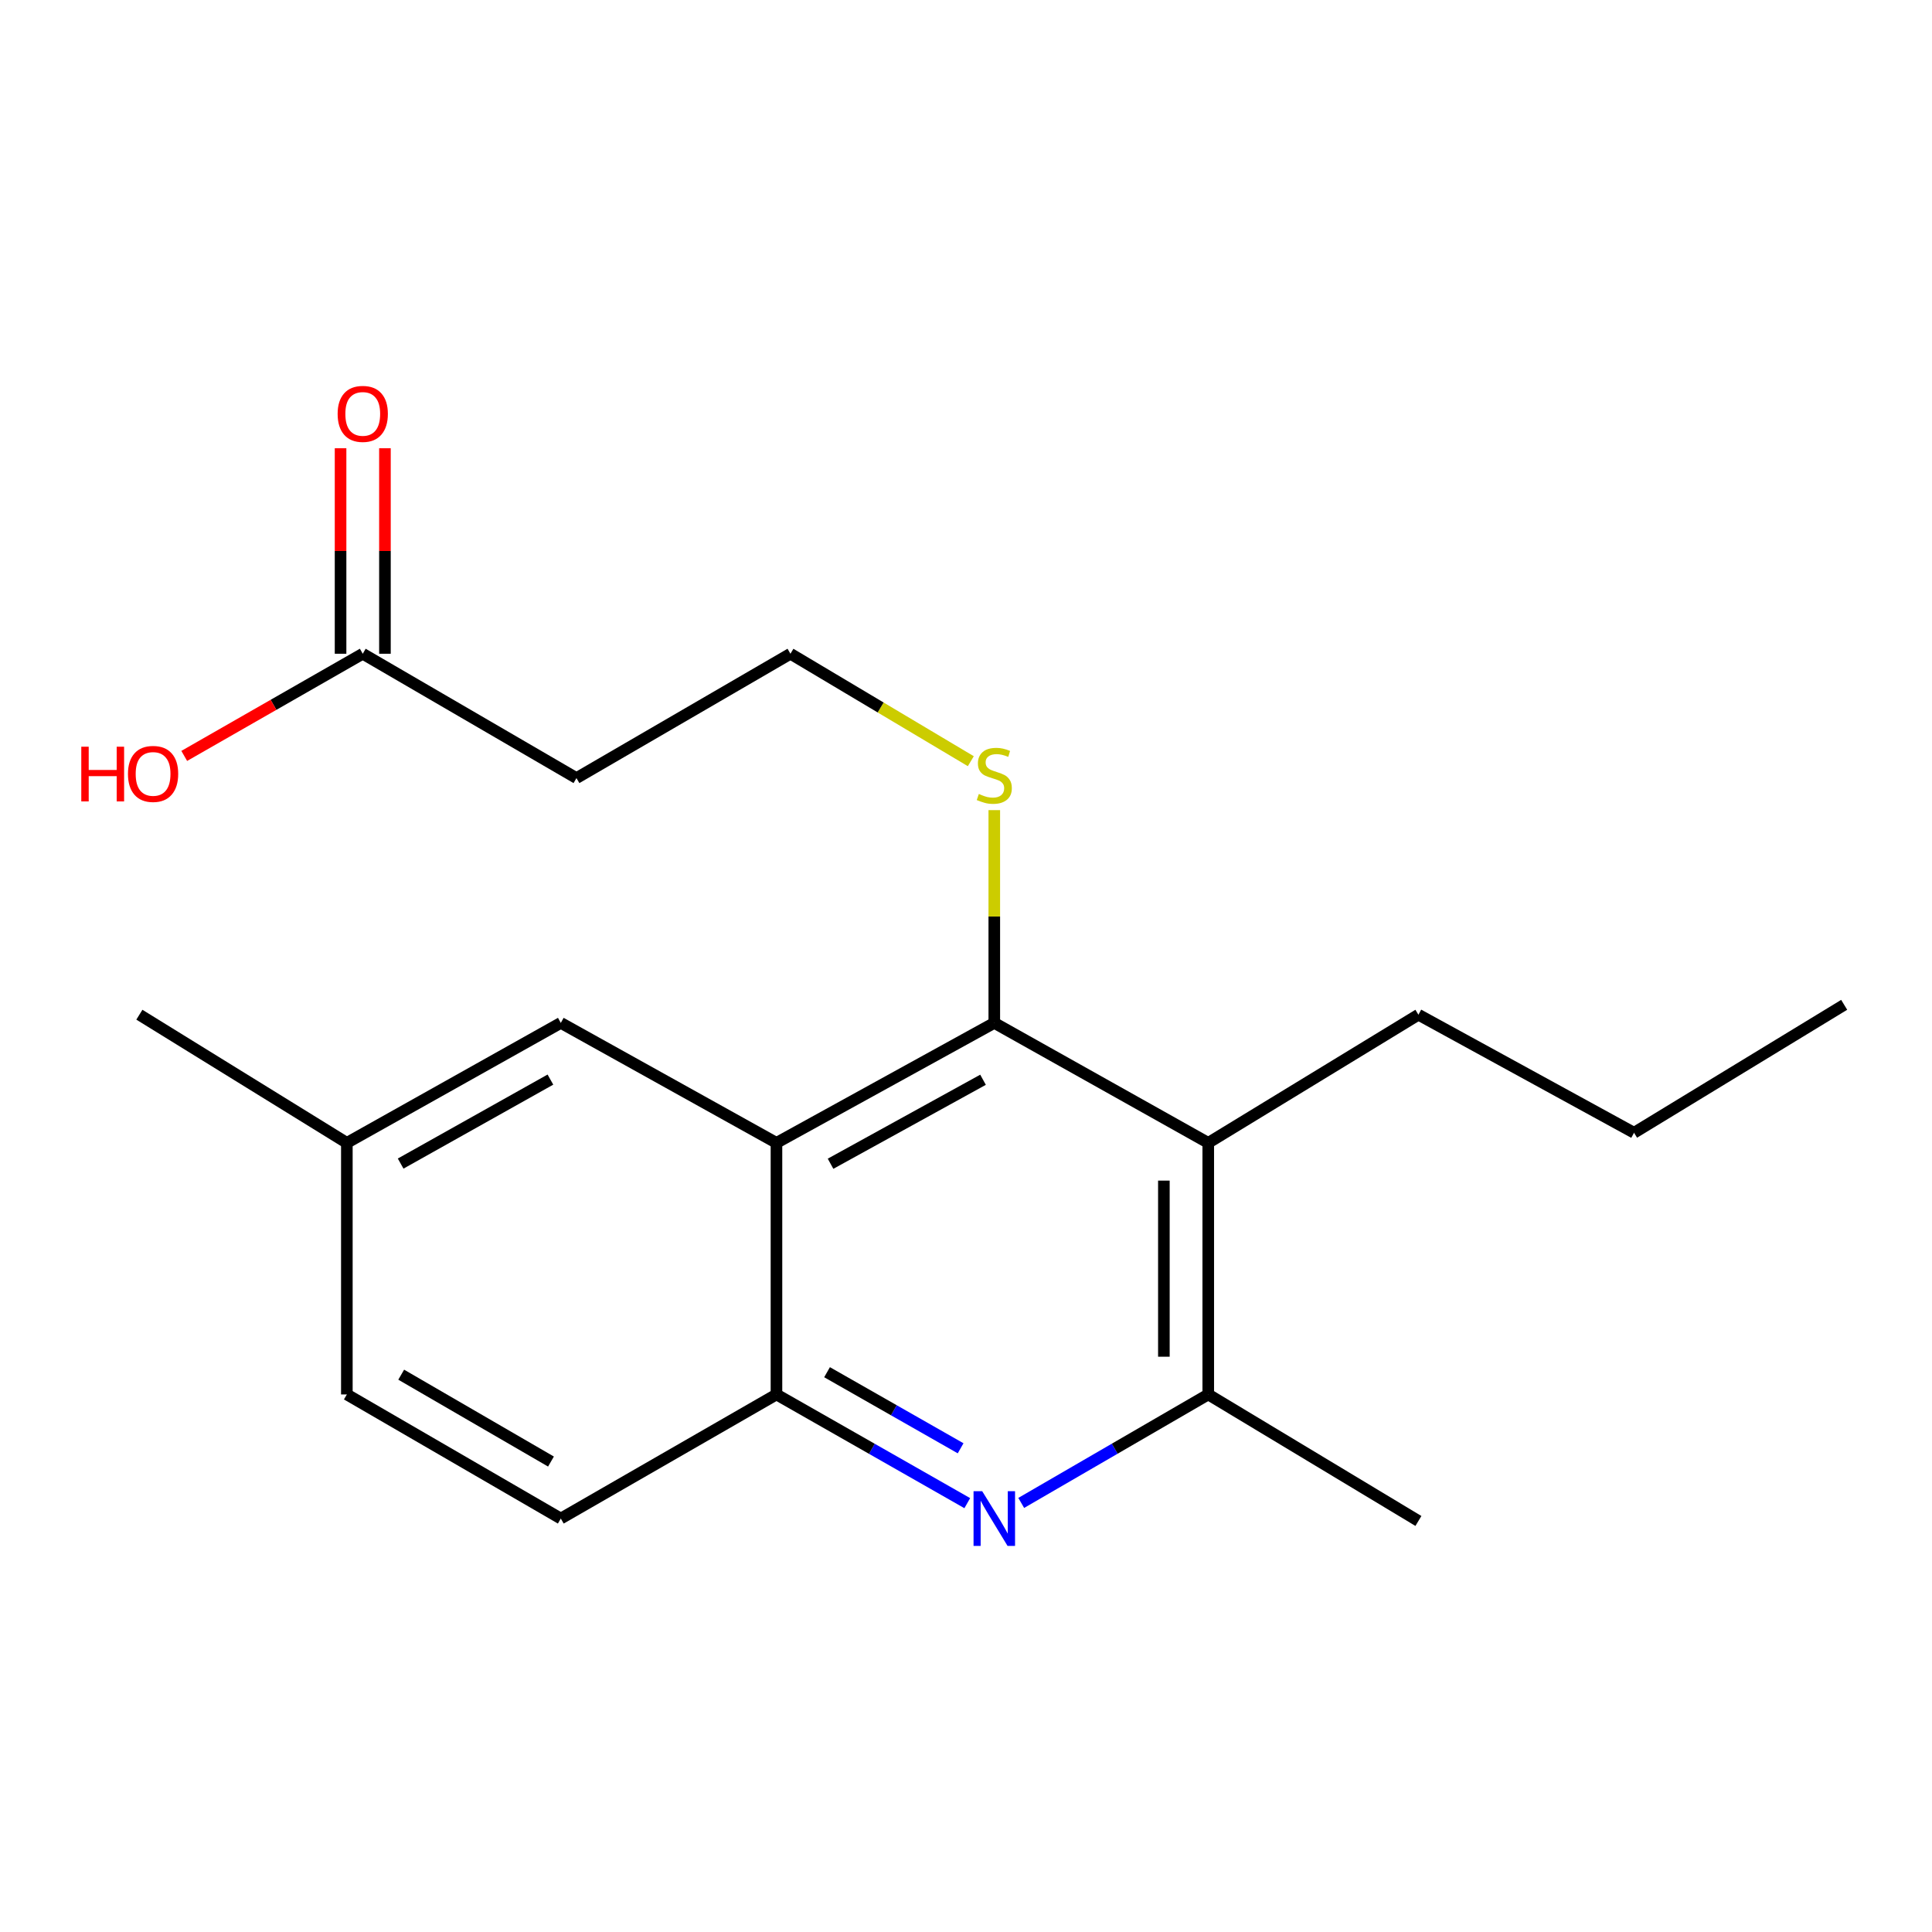 <?xml version='1.0' encoding='iso-8859-1'?>
<svg version='1.1' baseProfile='full'
              xmlns='http://www.w3.org/2000/svg'
                      xmlns:rdkit='http://www.rdkit.org/xml'
                      xmlns:xlink='http://www.w3.org/1999/xlink'
                  xml:space='preserve'
width='1000px' height='1000px' viewBox='0 0 1000 1000'>
<!-- END OF HEADER -->
<rect style='opacity:1.0;fill:#FFFFFF;stroke:none' width='1000' height='1000' x='0' y='0'> </rect>
<path class='bond-0' d='M 401.897,591.549 L 514.644,529.446' style='fill:none;fill-rule:evenodd;stroke:#000000;stroke-width:6px;stroke-linecap:butt;stroke-linejoin:miter;stroke-opacity:1' />
<path class='bond-0' d='M 429.891,602.352 L 508.814,558.88' style='fill:none;fill-rule:evenodd;stroke:#000000;stroke-width:6px;stroke-linecap:butt;stroke-linejoin:miter;stroke-opacity:1' />
<path class='bond-3' d='M 401.897,591.549 L 401.897,721.765' style='fill:none;fill-rule:evenodd;stroke:#000000;stroke-width:6px;stroke-linecap:butt;stroke-linejoin:miter;stroke-opacity:1' />
<path class='bond-6' d='M 401.897,591.549 L 290.273,529.446' style='fill:none;fill-rule:evenodd;stroke:#000000;stroke-width:6px;stroke-linecap:butt;stroke-linejoin:miter;stroke-opacity:1' />
<path class='bond-2' d='M 514.644,529.446 L 625.389,591.549' style='fill:none;fill-rule:evenodd;stroke:#000000;stroke-width:6px;stroke-linecap:butt;stroke-linejoin:miter;stroke-opacity:1' />
<path class='bond-8' d='M 514.644,529.446 L 514.644,474.383' style='fill:none;fill-rule:evenodd;stroke:#000000;stroke-width:6px;stroke-linecap:butt;stroke-linejoin:miter;stroke-opacity:1' />
<path class='bond-8' d='M 514.644,474.383 L 514.644,419.319' style='fill:none;fill-rule:evenodd;stroke:#CCCC00;stroke-width:6px;stroke-linecap:butt;stroke-linejoin:miter;stroke-opacity:1' />
<path class='bond-1' d='M 500.66,778.032 L 451.279,749.898' style='fill:none;fill-rule:evenodd;stroke:#0000FF;stroke-width:6px;stroke-linecap:butt;stroke-linejoin:miter;stroke-opacity:1' />
<path class='bond-1' d='M 451.279,749.898 L 401.897,721.765' style='fill:none;fill-rule:evenodd;stroke:#000000;stroke-width:6px;stroke-linecap:butt;stroke-linejoin:miter;stroke-opacity:1' />
<path class='bond-1' d='M 497.215,749.635 L 462.648,729.942' style='fill:none;fill-rule:evenodd;stroke:#0000FF;stroke-width:6px;stroke-linecap:butt;stroke-linejoin:miter;stroke-opacity:1' />
<path class='bond-1' d='M 462.648,729.942 L 428.081,710.248' style='fill:none;fill-rule:evenodd;stroke:#000000;stroke-width:6px;stroke-linecap:butt;stroke-linejoin:miter;stroke-opacity:1' />
<path class='bond-4' d='M 528.585,777.913 L 576.987,749.839' style='fill:none;fill-rule:evenodd;stroke:#0000FF;stroke-width:6px;stroke-linecap:butt;stroke-linejoin:miter;stroke-opacity:1' />
<path class='bond-4' d='M 576.987,749.839 L 625.389,721.765' style='fill:none;fill-rule:evenodd;stroke:#000000;stroke-width:6px;stroke-linecap:butt;stroke-linejoin:miter;stroke-opacity:1' />
<path class='bond-15' d='M 625.389,591.549 L 734.168,525.21' style='fill:none;fill-rule:evenodd;stroke:#000000;stroke-width:6px;stroke-linecap:butt;stroke-linejoin:miter;stroke-opacity:1' />
<path class='bond-21' d='M 625.389,591.549 L 625.389,721.765' style='fill:none;fill-rule:evenodd;stroke:#000000;stroke-width:6px;stroke-linecap:butt;stroke-linejoin:miter;stroke-opacity:1' />
<path class='bond-21' d='M 602.421,611.082 L 602.421,702.233' style='fill:none;fill-rule:evenodd;stroke:#000000;stroke-width:6px;stroke-linecap:butt;stroke-linejoin:miter;stroke-opacity:1' />
<path class='bond-9' d='M 401.897,721.765 L 290.273,785.999' style='fill:none;fill-rule:evenodd;stroke:#000000;stroke-width:6px;stroke-linecap:butt;stroke-linejoin:miter;stroke-opacity:1' />
<path class='bond-16' d='M 625.389,721.765 L 734.168,787.249' style='fill:none;fill-rule:evenodd;stroke:#000000;stroke-width:6px;stroke-linecap:butt;stroke-linejoin:miter;stroke-opacity:1' />
<path class='bond-5' d='M 187.759,338.378 L 298.375,402.739' style='fill:none;fill-rule:evenodd;stroke:#000000;stroke-width:6px;stroke-linecap:butt;stroke-linejoin:miter;stroke-opacity:1' />
<path class='bond-10' d='M 199.243,338.378 L 199.243,285.195' style='fill:none;fill-rule:evenodd;stroke:#000000;stroke-width:6px;stroke-linecap:butt;stroke-linejoin:miter;stroke-opacity:1' />
<path class='bond-10' d='M 199.243,285.195 L 199.243,232.012' style='fill:none;fill-rule:evenodd;stroke:#FF0000;stroke-width:6px;stroke-linecap:butt;stroke-linejoin:miter;stroke-opacity:1' />
<path class='bond-10' d='M 176.275,338.378 L 176.275,285.195' style='fill:none;fill-rule:evenodd;stroke:#000000;stroke-width:6px;stroke-linecap:butt;stroke-linejoin:miter;stroke-opacity:1' />
<path class='bond-10' d='M 176.275,285.195 L 176.275,232.012' style='fill:none;fill-rule:evenodd;stroke:#FF0000;stroke-width:6px;stroke-linecap:butt;stroke-linejoin:miter;stroke-opacity:1' />
<path class='bond-13' d='M 187.759,338.378 L 141.56,364.821' style='fill:none;fill-rule:evenodd;stroke:#000000;stroke-width:6px;stroke-linecap:butt;stroke-linejoin:miter;stroke-opacity:1' />
<path class='bond-13' d='M 141.56,364.821 L 95.361,391.264' style='fill:none;fill-rule:evenodd;stroke:#FF0000;stroke-width:6px;stroke-linecap:butt;stroke-linejoin:miter;stroke-opacity:1' />
<path class='bond-12' d='M 290.273,529.446 L 179.529,591.549' style='fill:none;fill-rule:evenodd;stroke:#000000;stroke-width:6px;stroke-linecap:butt;stroke-linejoin:miter;stroke-opacity:1' />
<path class='bond-12' d='M 284.895,558.795 L 207.374,602.267' style='fill:none;fill-rule:evenodd;stroke:#000000;stroke-width:6px;stroke-linecap:butt;stroke-linejoin:miter;stroke-opacity:1' />
<path class='bond-7' d='M 298.375,402.739 L 409.132,338.378' style='fill:none;fill-rule:evenodd;stroke:#000000;stroke-width:6px;stroke-linecap:butt;stroke-linejoin:miter;stroke-opacity:1' />
<path class='bond-11' d='M 502.494,393.996 L 455.813,366.187' style='fill:none;fill-rule:evenodd;stroke:#CCCC00;stroke-width:6px;stroke-linecap:butt;stroke-linejoin:miter;stroke-opacity:1' />
<path class='bond-11' d='M 455.813,366.187 L 409.132,338.378' style='fill:none;fill-rule:evenodd;stroke:#000000;stroke-width:6px;stroke-linecap:butt;stroke-linejoin:miter;stroke-opacity:1' />
<path class='bond-20' d='M 290.273,785.999 L 179.529,721.765' style='fill:none;fill-rule:evenodd;stroke:#000000;stroke-width:6px;stroke-linecap:butt;stroke-linejoin:miter;stroke-opacity:1' />
<path class='bond-20' d='M 285.185,756.496 L 207.664,711.532' style='fill:none;fill-rule:evenodd;stroke:#000000;stroke-width:6px;stroke-linecap:butt;stroke-linejoin:miter;stroke-opacity:1' />
<path class='bond-14' d='M 179.529,591.549 L 179.529,721.765' style='fill:none;fill-rule:evenodd;stroke:#000000;stroke-width:6px;stroke-linecap:butt;stroke-linejoin:miter;stroke-opacity:1' />
<path class='bond-17' d='M 179.529,591.549 L 72.141,525.21' style='fill:none;fill-rule:evenodd;stroke:#000000;stroke-width:6px;stroke-linecap:butt;stroke-linejoin:miter;stroke-opacity:1' />
<path class='bond-18' d='M 734.168,525.21 L 845.779,586.318' style='fill:none;fill-rule:evenodd;stroke:#000000;stroke-width:6px;stroke-linecap:butt;stroke-linejoin:miter;stroke-opacity:1' />
<path class='bond-19' d='M 845.779,586.318 L 954.545,520.093' style='fill:none;fill-rule:evenodd;stroke:#000000;stroke-width:6px;stroke-linecap:butt;stroke-linejoin:miter;stroke-opacity:1' />
<path  class='atom-2' d='M 508.384 771.839
L 517.664 786.839
Q 518.584 788.319, 520.064 790.999
Q 521.544 793.679, 521.624 793.839
L 521.624 771.839
L 525.384 771.839
L 525.384 800.159
L 521.504 800.159
L 511.544 783.759
Q 510.384 781.839, 509.144 779.639
Q 507.944 777.439, 507.584 776.759
L 507.584 800.159
L 503.904 800.159
L 503.904 771.839
L 508.384 771.839
' fill='#0000FF'/>
<path  class='atom-9' d='M 506.644 410.954
Q 506.964 411.074, 508.284 411.634
Q 509.604 412.194, 511.044 412.554
Q 512.524 412.874, 513.964 412.874
Q 516.644 412.874, 518.204 411.594
Q 519.764 410.274, 519.764 407.994
Q 519.764 406.434, 518.964 405.474
Q 518.204 404.514, 517.004 403.994
Q 515.804 403.474, 513.804 402.874
Q 511.284 402.114, 509.764 401.394
Q 508.284 400.674, 507.204 399.154
Q 506.164 397.634, 506.164 395.074
Q 506.164 391.514, 508.564 389.314
Q 511.004 387.114, 515.804 387.114
Q 519.084 387.114, 522.804 388.674
L 521.884 391.754
Q 518.484 390.354, 515.924 390.354
Q 513.164 390.354, 511.644 391.514
Q 510.124 392.634, 510.164 394.594
Q 510.164 396.114, 510.924 397.034
Q 511.724 397.954, 512.844 398.474
Q 514.004 398.994, 515.924 399.594
Q 518.484 400.394, 520.004 401.194
Q 521.524 401.994, 522.604 403.634
Q 523.724 405.234, 523.724 407.994
Q 523.724 411.914, 521.084 414.034
Q 518.484 416.114, 514.124 416.114
Q 511.604 416.114, 509.684 415.554
Q 507.804 415.034, 505.564 414.114
L 506.644 410.954
' fill='#CCCC00'/>
<path  class='atom-11' d='M 174.759 214.227
Q 174.759 207.427, 178.119 203.627
Q 181.479 199.827, 187.759 199.827
Q 194.039 199.827, 197.399 203.627
Q 200.759 207.427, 200.759 214.227
Q 200.759 221.107, 197.359 225.027
Q 193.959 228.907, 187.759 228.907
Q 181.519 228.907, 178.119 225.027
Q 174.759 221.147, 174.759 214.227
M 187.759 225.707
Q 192.079 225.707, 194.399 222.827
Q 196.759 219.907, 196.759 214.227
Q 196.759 208.667, 194.399 205.867
Q 192.079 203.027, 187.759 203.027
Q 183.439 203.027, 181.079 205.827
Q 178.759 208.627, 178.759 214.227
Q 178.759 219.947, 181.079 222.827
Q 183.439 225.707, 187.759 225.707
' fill='#FF0000'/>
<path  class='atom-14' d='M 42.075 386.494
L 45.915 386.494
L 45.915 398.534
L 60.395 398.534
L 60.395 386.494
L 64.235 386.494
L 64.235 414.814
L 60.395 414.814
L 60.395 401.734
L 45.915 401.734
L 45.915 414.814
L 42.075 414.814
L 42.075 386.494
' fill='#FF0000'/>
<path  class='atom-14' d='M 66.235 400.574
Q 66.235 393.774, 69.595 389.974
Q 72.955 386.174, 79.235 386.174
Q 85.515 386.174, 88.875 389.974
Q 92.235 393.774, 92.235 400.574
Q 92.235 407.454, 88.835 411.374
Q 85.435 415.254, 79.235 415.254
Q 72.995 415.254, 69.595 411.374
Q 66.235 407.494, 66.235 400.574
M 79.235 412.054
Q 83.555 412.054, 85.875 409.174
Q 88.235 406.254, 88.235 400.574
Q 88.235 395.014, 85.875 392.214
Q 83.555 389.374, 79.235 389.374
Q 74.915 389.374, 72.555 392.174
Q 70.235 394.974, 70.235 400.574
Q 70.235 406.294, 72.555 409.174
Q 74.915 412.054, 79.235 412.054
' fill='#FF0000'/>
</svg>
